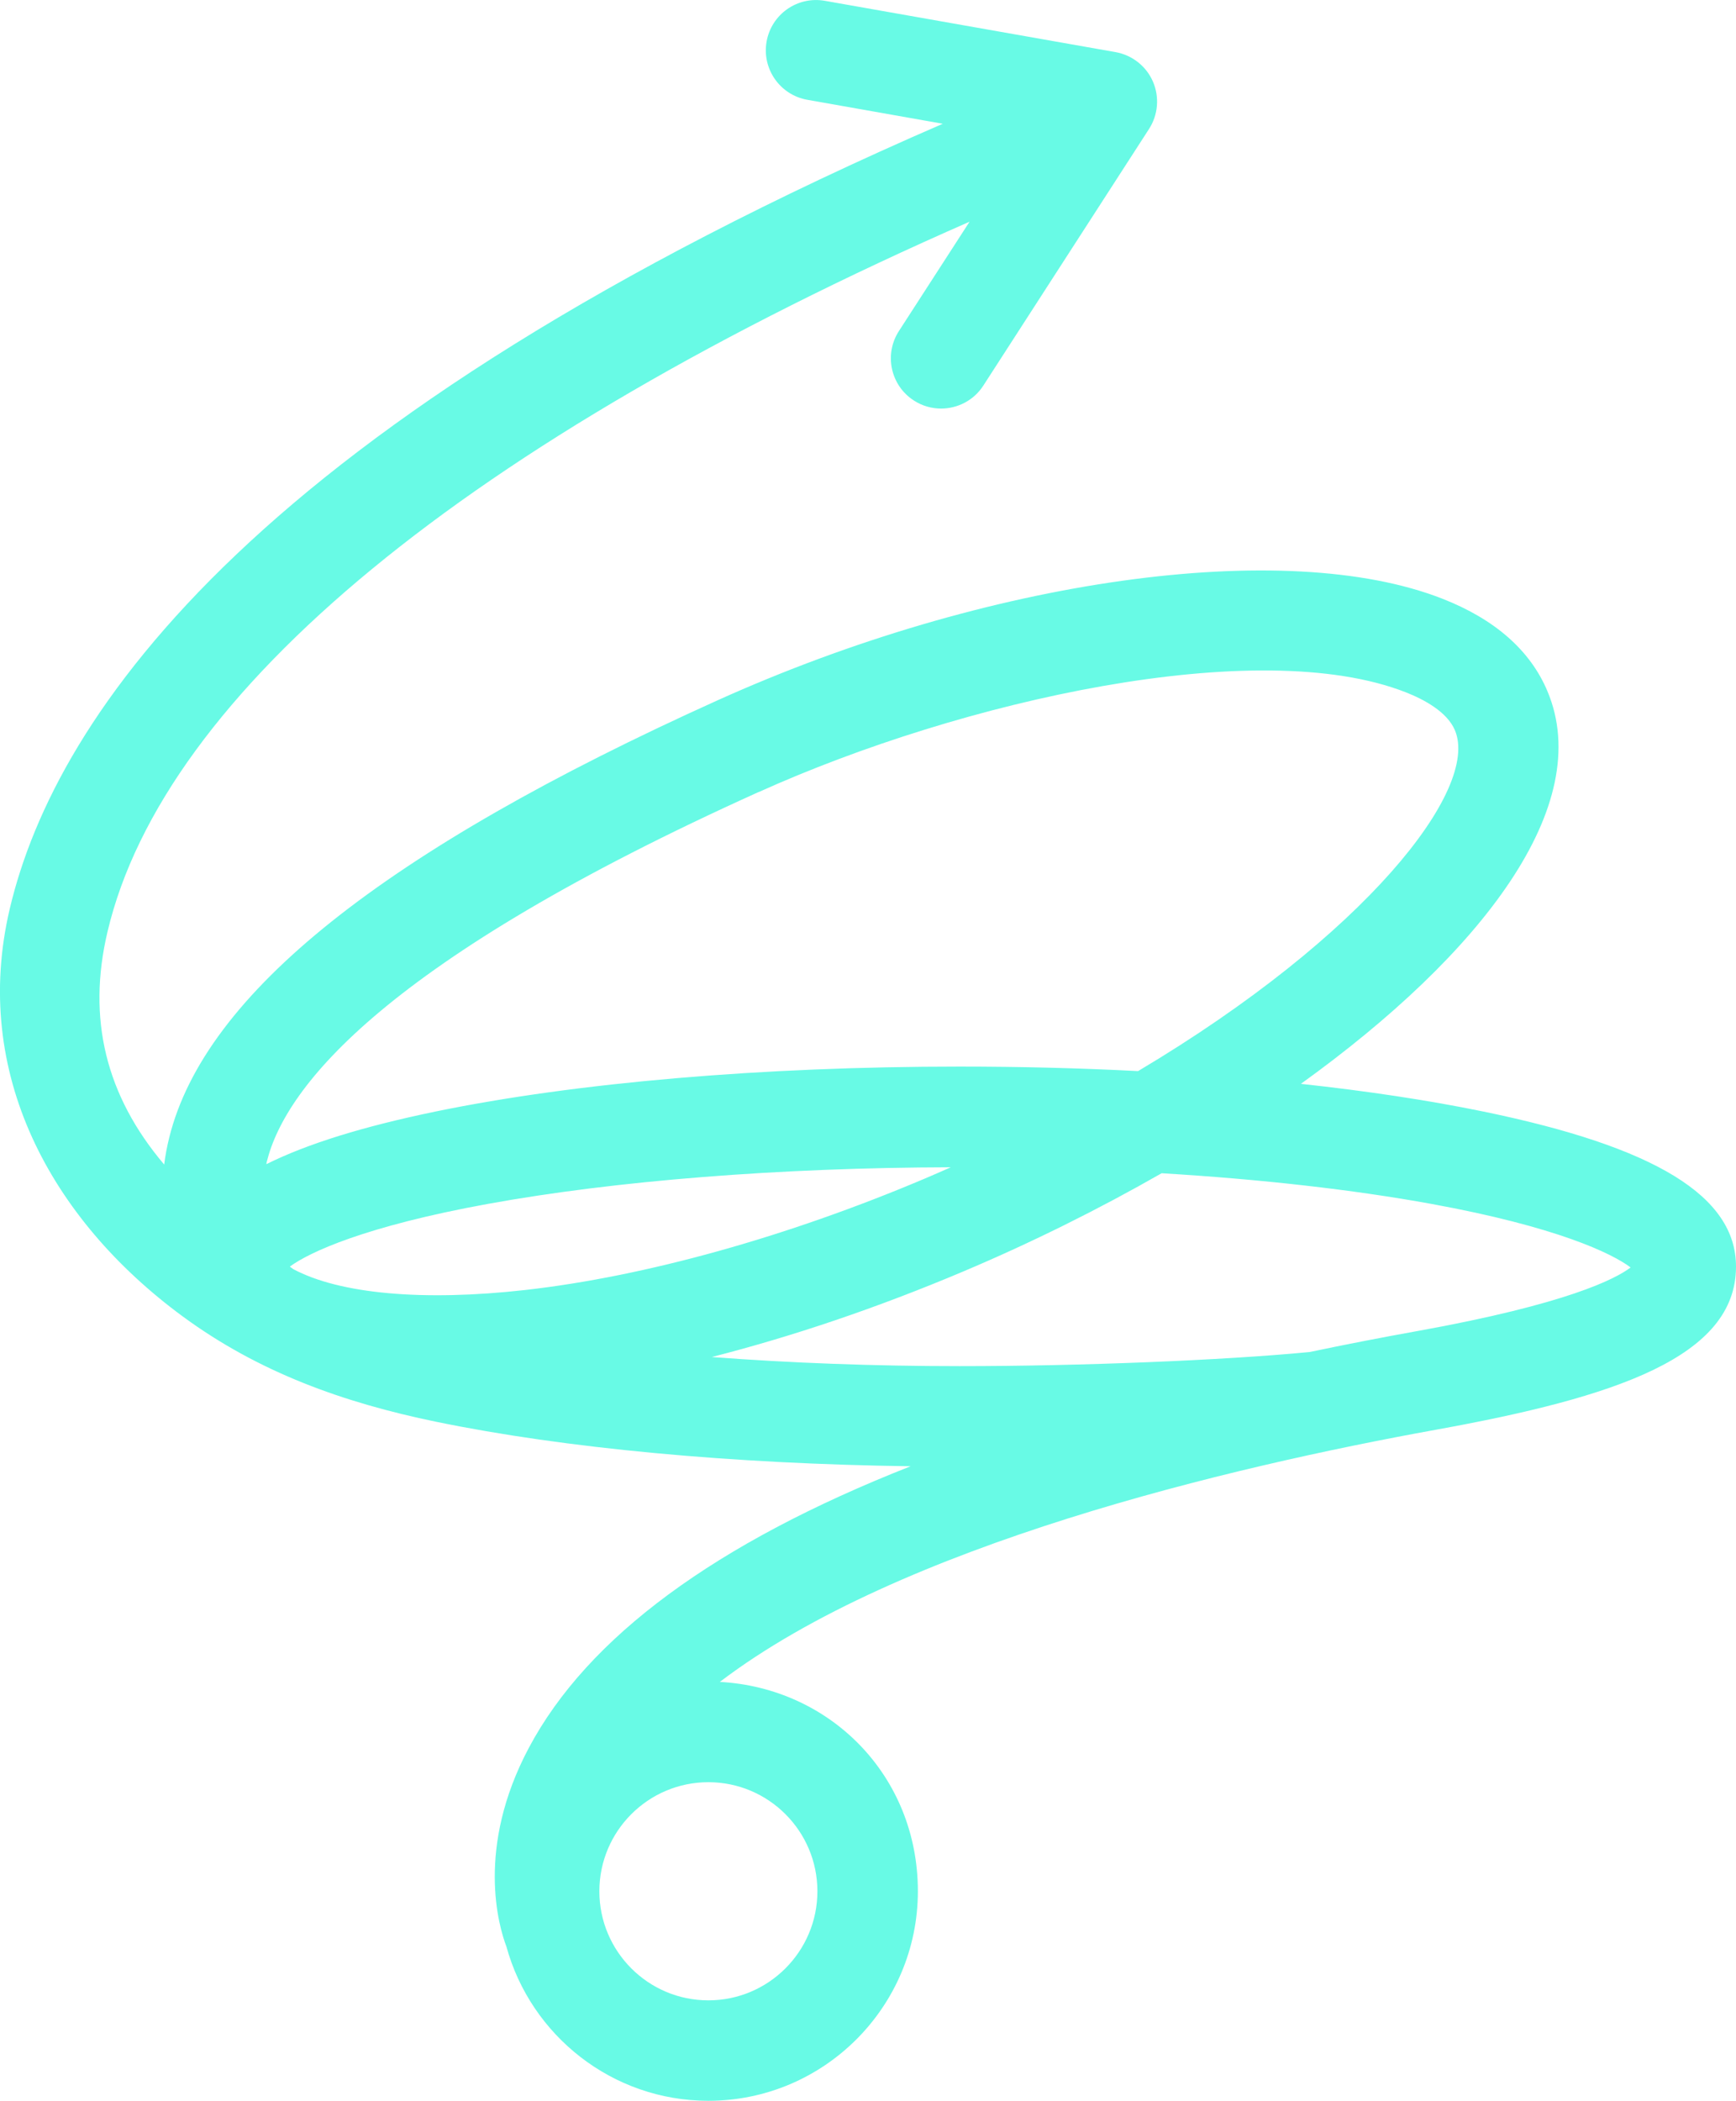 <?xml version="1.0" encoding="UTF-8"?>
<svg id="Livello_2" data-name="Livello 2" xmlns="http://www.w3.org/2000/svg" viewBox="0 0 215.29 260.39">
  <defs>
    <style>
      .cls-1 {
        fill: #68fae5;
        stroke-width: 0px;
      }
    </style>
  </defs>
  <g id="Livello_3" data-name="Livello 3">
    <path class="cls-1" d="m183.94,137.77c-6.76-1.39-14.39-2.54-22.61-3.43,22.39-16.11,36.57-34.48,30.57-48.68-2.13-5.05-6.51-8.9-13.02-11.45-19.52-7.65-56.5-2.47-89.93,12.61-41.3,18.63-63.53,36.34-67.96,54.17-.28,1.12-.49,2.24-.63,3.35-7.26-8.56-9.57-18.1-7.03-28.84,7.02-29.77,44.84-60.83,106.91-88.02l-8.76,13.55c-1.87,2.89-1.04,6.75,1.85,8.61,1.04.68,2.22,1,3.38,1,2.04,0,4.05-1,5.24-2.85l20.55-31.81c1.13-1.75,1.31-3.96.48-5.87-.83-1.91-2.57-3.28-4.63-3.65L102.29.1c-3.39-.6-6.62,1.66-7.22,5.05-.6,3.39,1.66,6.62,5.05,7.22l16.8,2.97C31.83,52.21,6.93,88.42,1.21,112.64c-4.8,20.36,5.11,38.5,21.41,50.5,9.49,6.98,20.01,10.72,31.44,13.08,15.96,3.29,36.68,5.22,58.87,5.52-24.2,9.52-40.06,21.19-47.35,34.91-6.59,12.39-3.74,22.09-2.78,24.62,3.02,11,13.1,19.12,25.05,19.12,14.32,0,25.98-11.65,25.98-25.98s-10.89-25.2-24.56-25.94c22.35-17,63.24-26.63,88.77-31.25,22.36-4.04,37.25-9.03,37.25-20.23,0-8.71-9.96-14.82-31.35-19.22Zm-82.57,96.65c0,7.45-6.06,13.52-13.52,13.52s-13.52-6.06-13.52-13.52,6.06-13.52,13.52-13.52,13.52,6.06,13.52,13.52Zm-7.29-136.24c25.21-11.37,61.9-19.57,80.26-12.37,2.24.88,5.12,2.41,6.09,4.7,3.11,7.34-11.1,25.48-39.29,42.25-7.16-.37-14.58-.56-22.13-.56-24.46,0-47.53,1.98-64.94,5.56-9,1.86-15.97,4.01-21.04,6.54.02-.11.03-.21.06-.32,2.34-9.41,14.81-24.99,60.99-45.81Zm-57.71,59.12c-.13-.09-.25-.17-.36-.25-.02-.02-.03-.05-.05-.07,2.42-1.77,9.31-4.99,24.55-7.76,15.83-2.88,36.17-4.49,57.4-4.54-1.1.49-2.2.97-3.33,1.45-17.01,7.19-34.56,12.08-49.43,13.76-12.67,1.43-23.03.49-28.79-2.59Zm139.46,7.67c-4.61.83-9.08,1.7-13.41,2.61-10.68,1.03-28.45,1.75-43.41,1.75-10.6,0-21-.39-30.74-1.13,9.99-2.55,20.51-6.09,31.18-10.6,8.48-3.58,16.79-7.71,24.61-12.18,12.29.74,23.72,2.03,33.44,3.8,15.59,2.84,22.44,6.15,24.72,7.88-1.86,1.41-7.83,4.52-26.38,7.87Z"/>
  </g>
</svg>